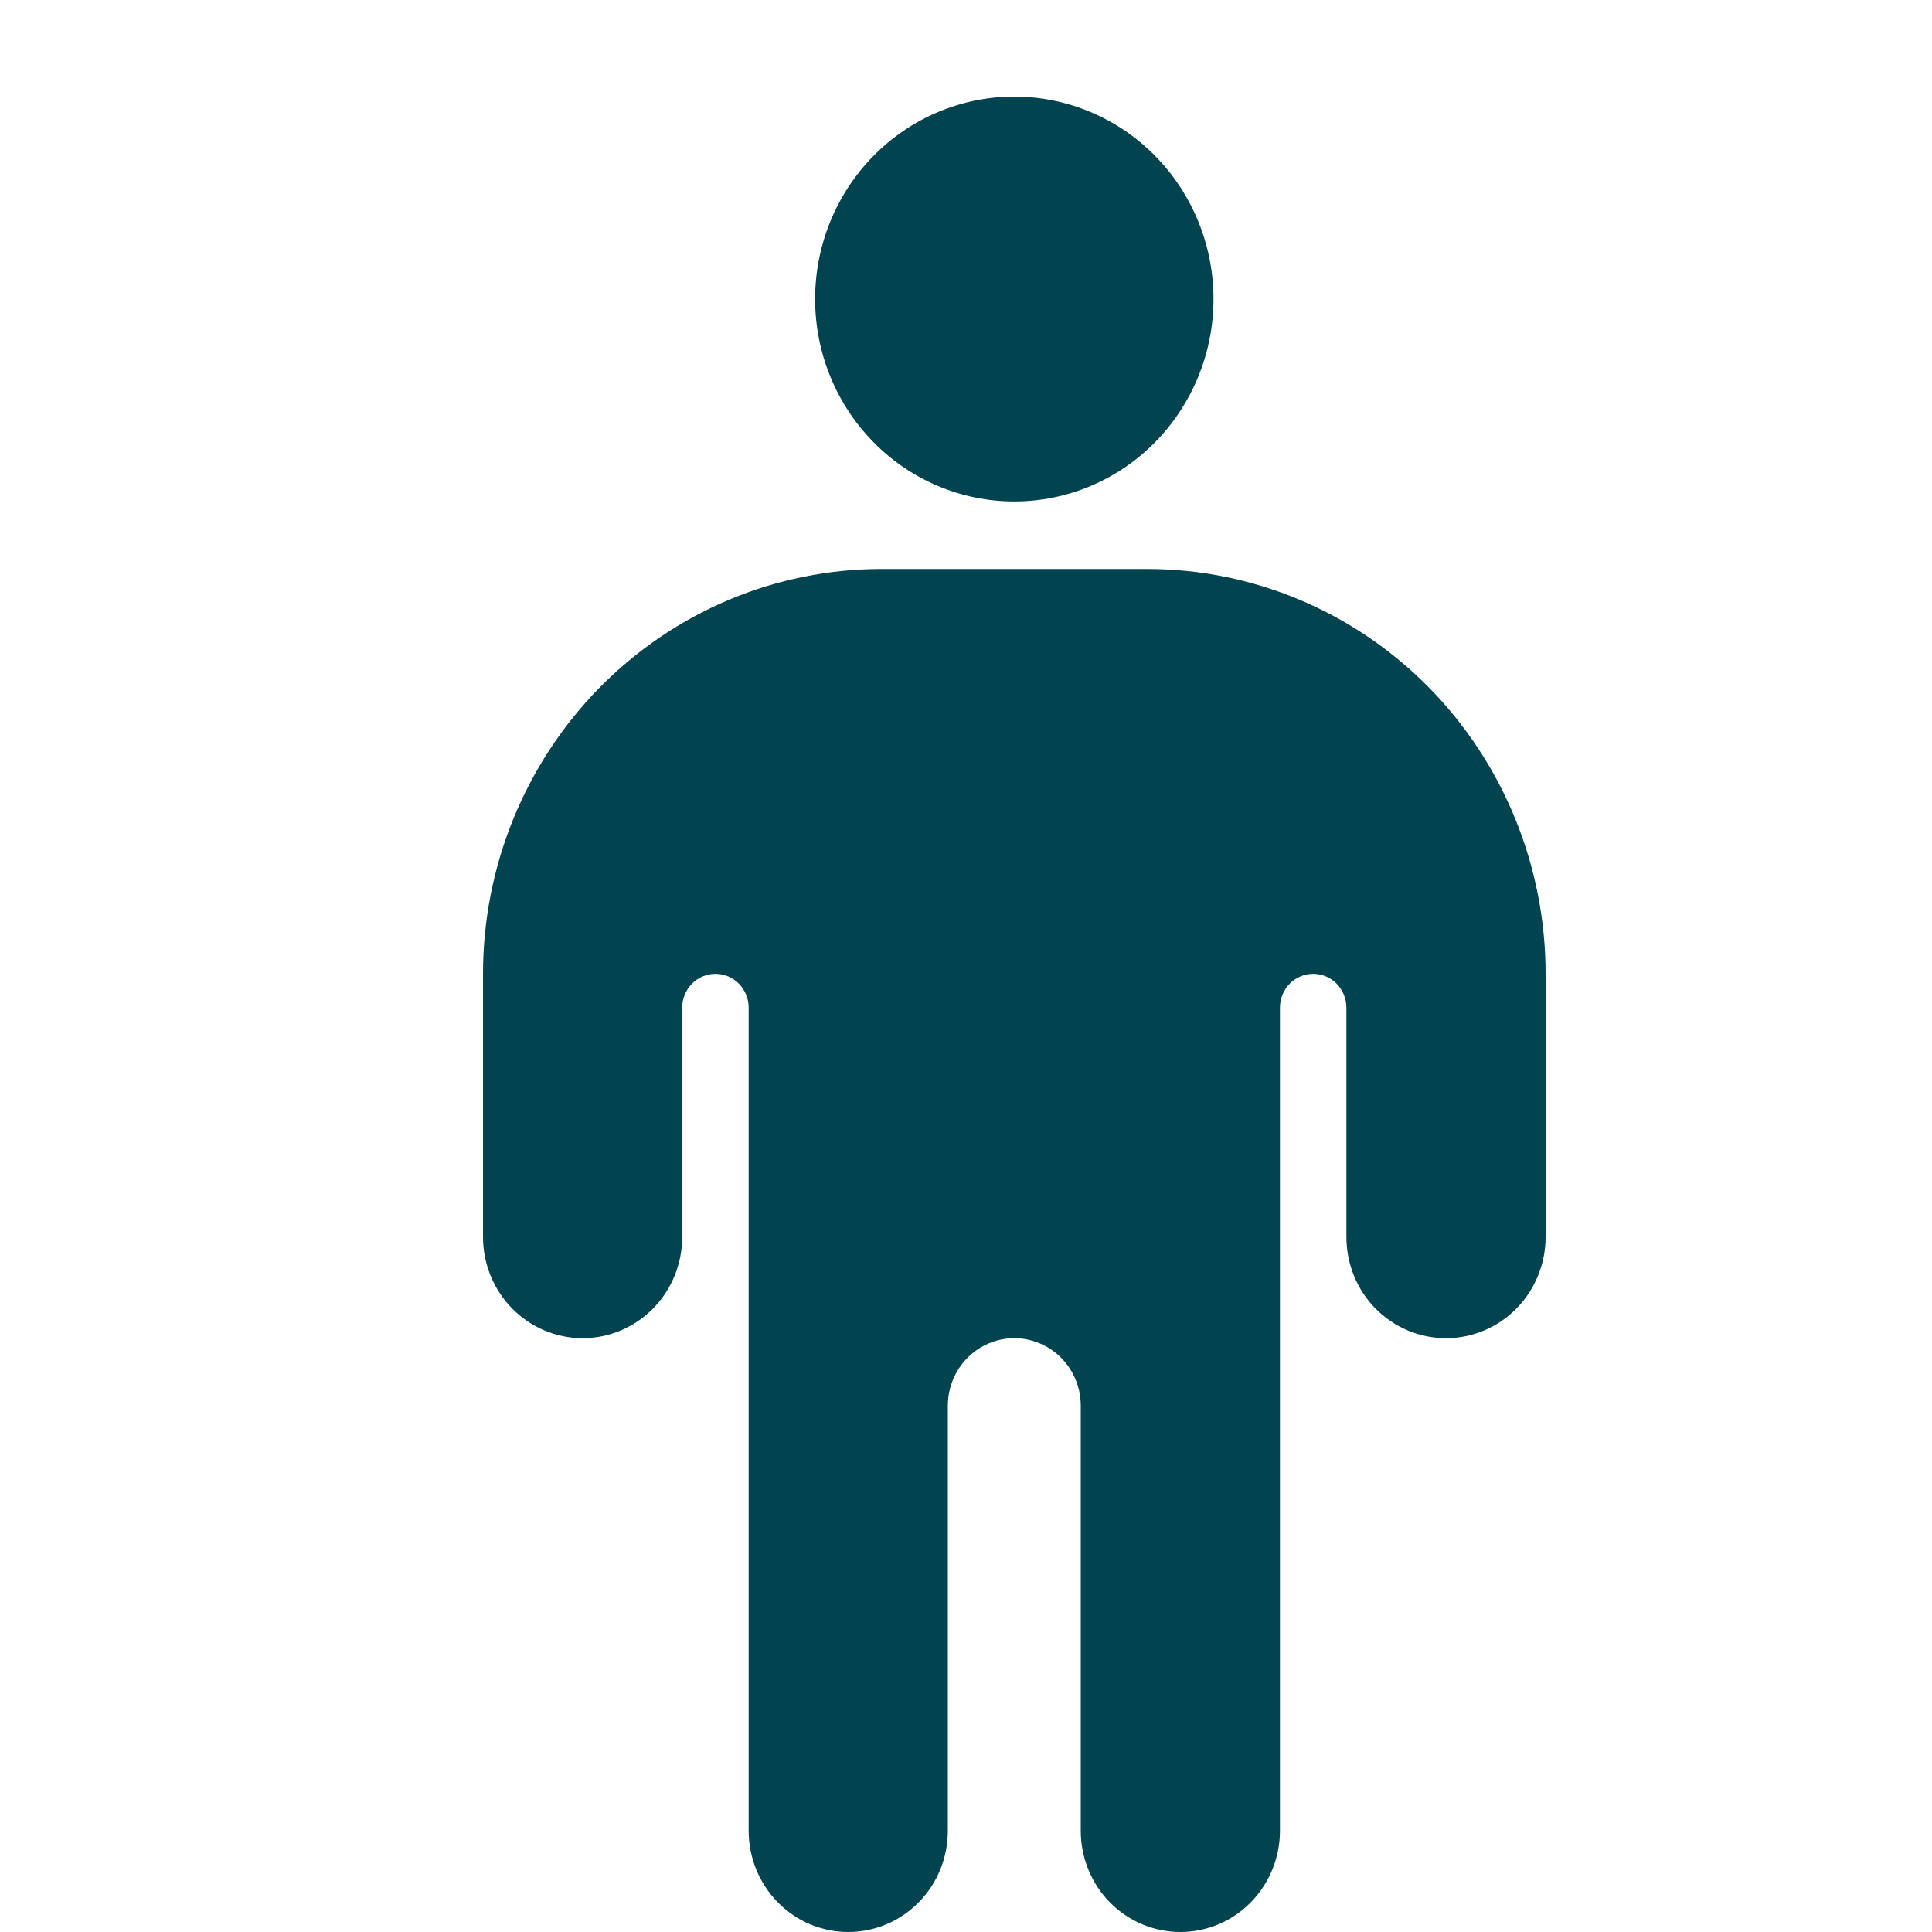 <svg width="20" height="20" viewBox="0 0 20 20" fill="none" xmlns="http://www.w3.org/2000/svg">
<path d="M10.5 5.191C11.047 5.191 11.572 4.97 11.958 4.577C12.345 4.184 12.562 3.651 12.562 3.096C12.562 2.54 12.345 2.007 11.958 1.614C11.572 1.221 11.047 1 10.5 1C9.953 1 9.428 1.221 9.042 1.614C8.655 2.007 8.438 2.54 8.438 3.096C8.438 3.651 8.655 4.184 9.042 4.577C9.428 4.97 9.953 5.191 10.5 5.191ZM7.75 10.43V18.952C7.75 19.23 7.859 19.497 8.052 19.693C8.245 19.89 8.508 20 8.781 20C9.055 20 9.317 19.89 9.51 19.693C9.704 19.497 9.812 19.23 9.812 18.952V14.552C9.812 14.366 9.885 14.188 10.014 14.057C10.143 13.927 10.318 13.853 10.5 13.853C10.682 13.853 10.857 13.927 10.986 14.057C11.115 14.188 11.188 14.366 11.188 14.552V18.952C11.188 19.23 11.296 19.497 11.489 19.693C11.683 19.89 11.945 20 12.219 20C12.492 20 12.755 19.89 12.948 19.693C13.141 19.497 13.25 19.23 13.25 18.952V10.43C13.25 10.338 13.286 10.249 13.351 10.183C13.415 10.118 13.503 10.081 13.594 10.081C13.685 10.081 13.772 10.118 13.837 10.183C13.901 10.249 13.938 10.338 13.938 10.43V12.805C13.938 13.083 14.046 13.35 14.239 13.546C14.433 13.742 14.695 13.853 14.969 13.853C15.242 13.853 15.505 13.742 15.698 13.546C15.891 13.35 16 13.083 16 12.805V10.081C16 8.969 15.565 7.903 14.792 7.117C14.018 6.331 12.969 5.89 11.875 5.89H9.125C8.031 5.89 6.982 6.331 6.208 7.117C5.435 7.903 5 8.969 5 10.081V12.805C5 13.083 5.109 13.35 5.302 13.546C5.495 13.742 5.758 13.853 6.031 13.853C6.305 13.853 6.567 13.742 6.76 13.546C6.954 13.35 7.062 13.083 7.062 12.805V10.43C7.062 10.338 7.099 10.249 7.163 10.183C7.228 10.118 7.315 10.081 7.406 10.081C7.497 10.081 7.585 10.118 7.649 10.183C7.714 10.249 7.75 10.338 7.75 10.43Z" fill="#01434F"/>
</svg>
